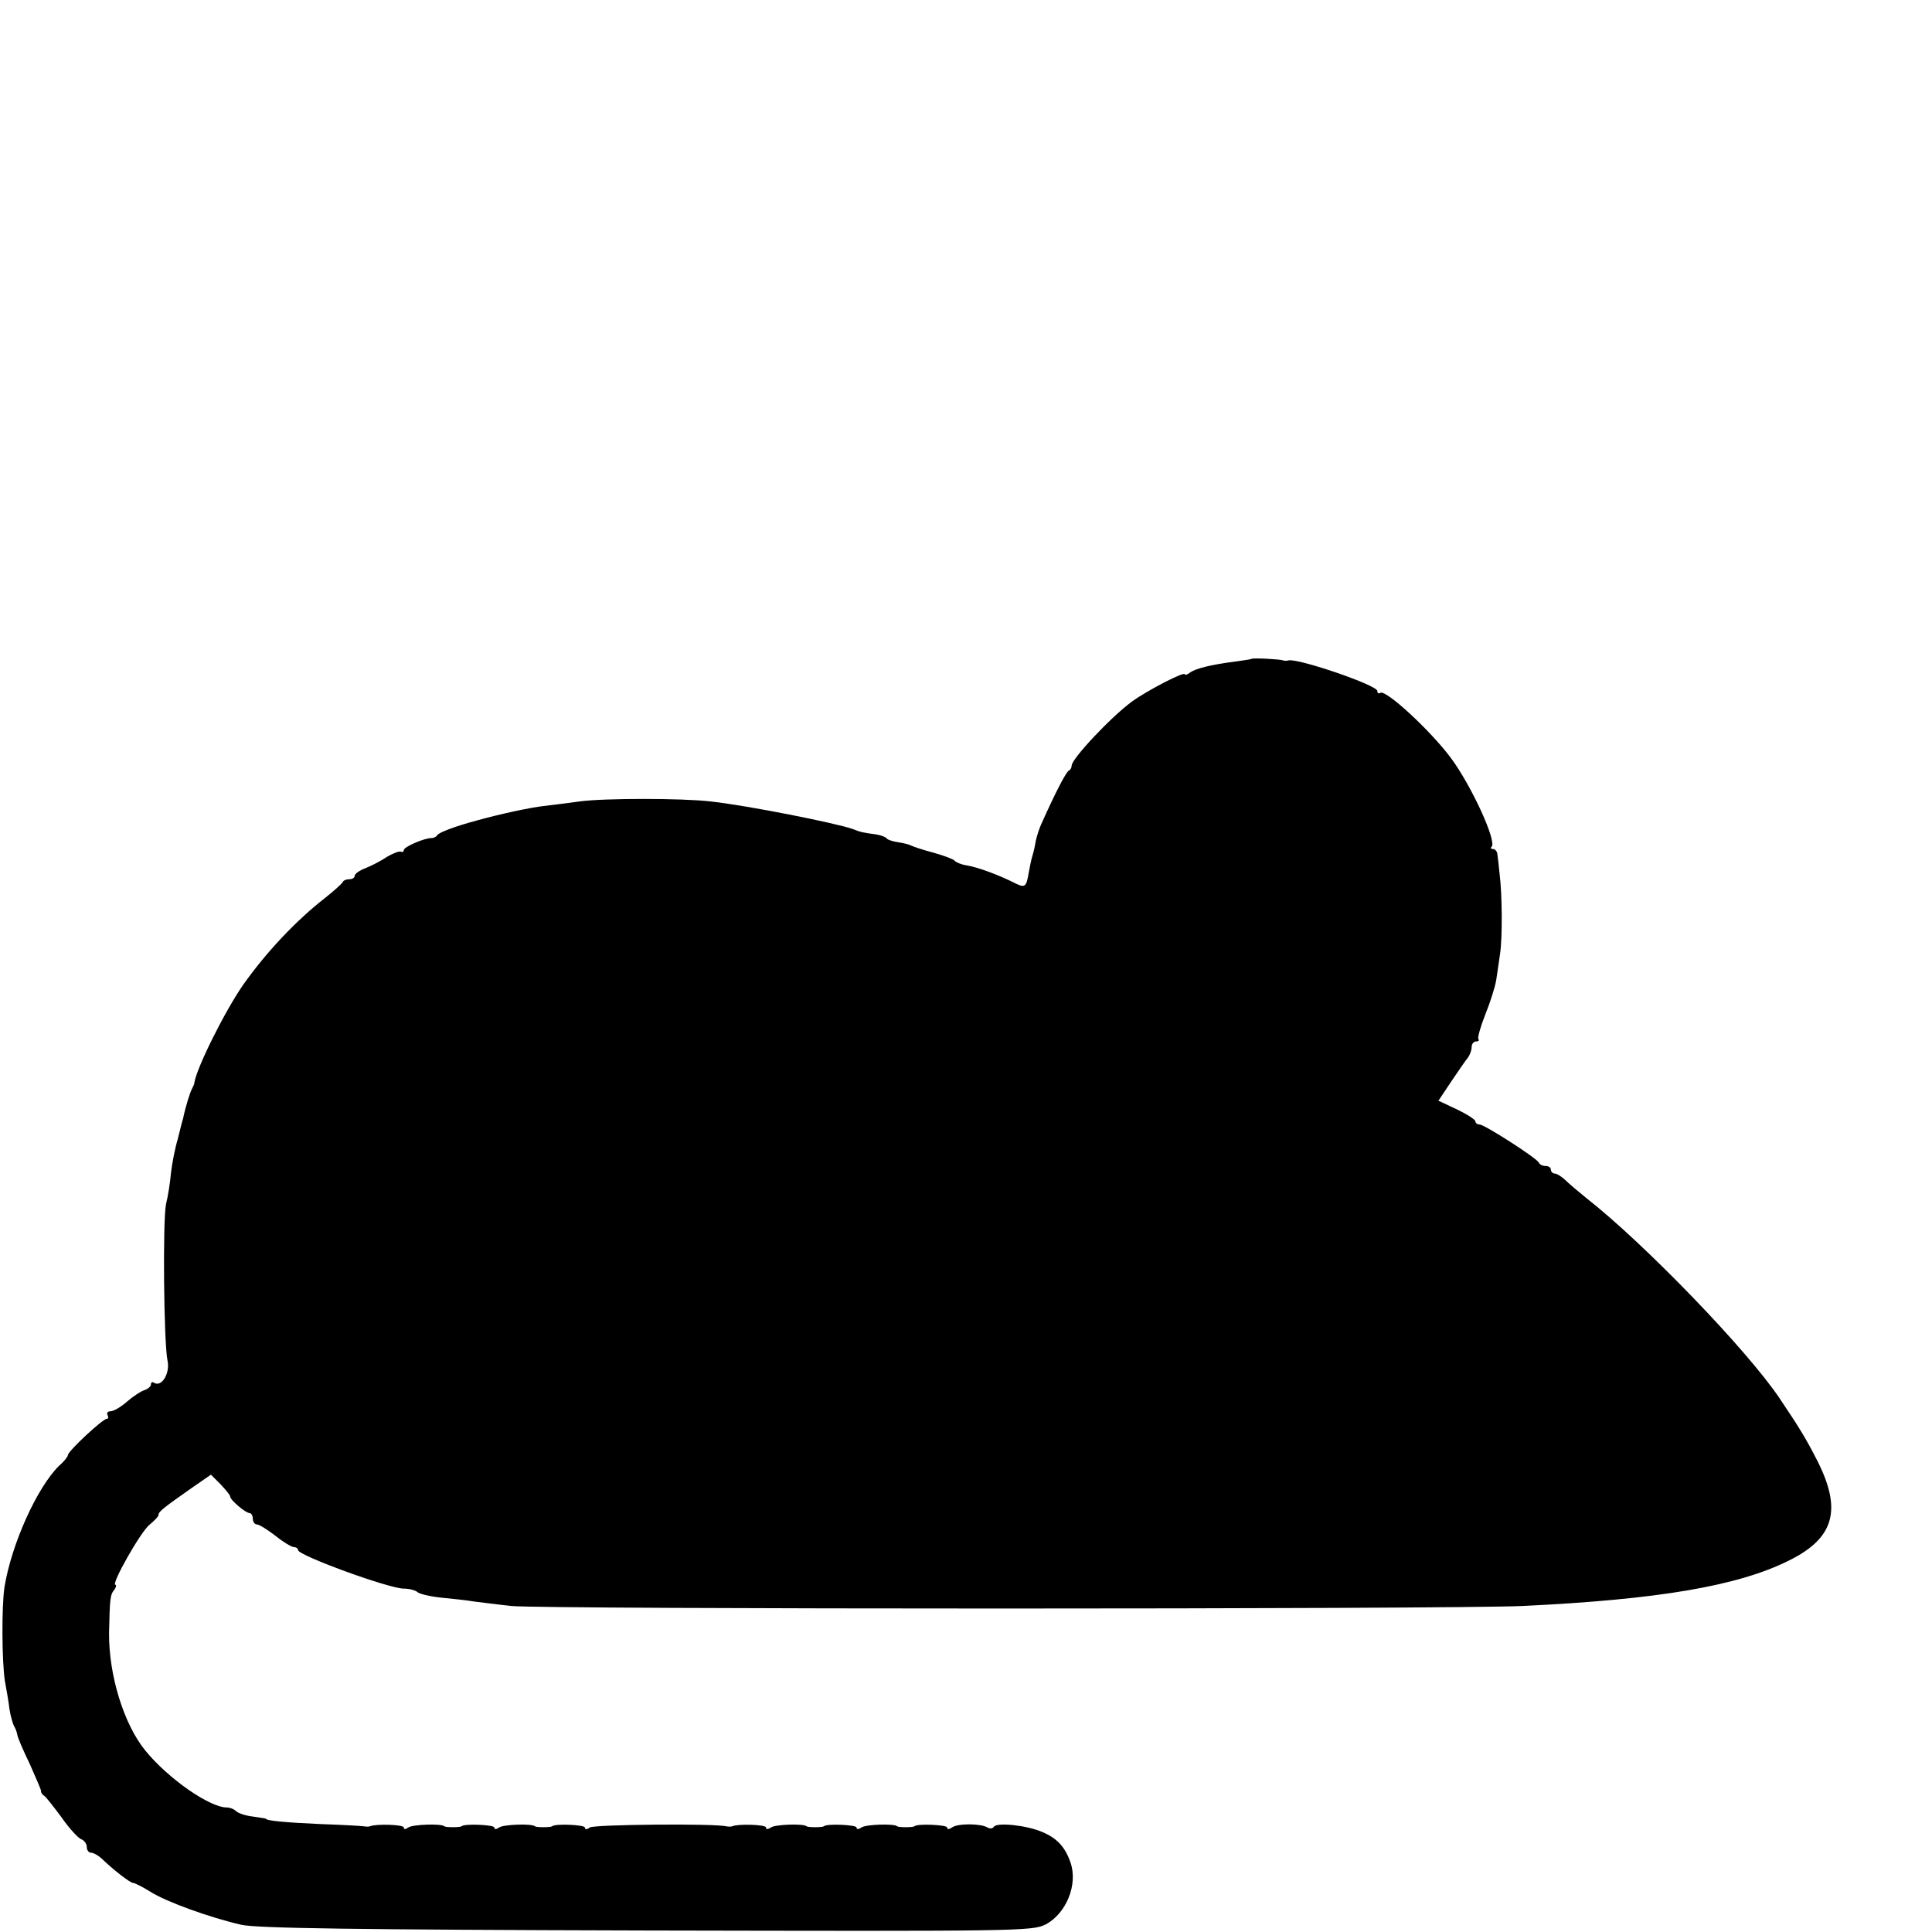 <?xml version="1.0" standalone="no"?>
<!DOCTYPE svg PUBLIC "-//W3C//DTD SVG 20010904//EN"
 "http://www.w3.org/TR/2001/REC-SVG-20010904/DTD/svg10.dtd">
<svg version="1.0" xmlns="http://www.w3.org/2000/svg"
 width="512pt" height="512pt" viewBox="0 0 512 512"
 preserveAspectRatio="xMidYMid meet">
<g transform="translate(0,512) scale(0.1,-0.1)"
fill="#000000" stroke="none">
<path d="M3317 3374 c-1 -1 -20 -4 -42 -7 -64 -8 -109 -19 -122 -30 -7 -5 -13
-7 -13 -4 0 9 -100 -43 -140 -72 -57 -42 -160 -152 -160 -170 0 -5 -3 -11 -7
-13 -7 -2 -36 -58 -74 -143 -5 -11 -11 -30 -14 -43 -2 -13 -6 -31 -9 -40 -3
-9 -7 -30 -10 -46 -6 -36 -10 -39 -33 -28 -43 22 -101 44 -133 49 -13 2 -27 8
-30 12 -3 4 -27 13 -55 21 -27 7 -54 16 -60 19 -5 3 -21 7 -35 9 -13 2 -27 6
-30 10 -3 4 -16 9 -30 11 -31 4 -41 6 -60 14 -46 16 -277 62 -376 73 -76 9
-284 9 -349 0 -27 -4 -70 -9 -94 -12 -36 -4 -119 -22 -176 -38 -60 -16 -101
-32 -106 -39 -3 -5 -10 -8 -15 -8 -17 1 -74 -23 -74 -32 0 -4 -3 -6 -7 -4 -5
2 -21 -4 -38 -14 -16 -11 -42 -24 -57 -30 -16 -6 -28 -15 -28 -20 0 -5 -6 -9
-14 -9 -8 0 -16 -3 -18 -8 -2 -4 -23 -23 -47 -42 -77 -60 -155 -143 -216 -229
-49 -70 -125 -223 -130 -261 0 -3 -3 -9 -6 -15 -5 -9 -17 -46 -24 -80 -2 -5
-8 -30 -14 -54 -7 -23 -15 -64 -18 -90 -2 -25 -8 -62 -13 -82 -9 -43 -6 -369
4 -415 7 -33 -15 -70 -35 -59 -5 4 -9 2 -9 -4 0 -5 -8 -12 -17 -15 -10 -3 -31
-17 -47 -31 -16 -14 -35 -25 -43 -25 -8 0 -11 -5 -8 -10 3 -6 2 -10 -2 -10
-11 0 -103 -86 -103 -96 0 -4 -10 -17 -23 -28 -59 -58 -126 -207 -145 -321 -8
-52 -7 -199 1 -250 4 -22 10 -55 12 -74 3 -19 9 -39 12 -45 4 -6 8 -17 9 -24
1 -7 16 -42 33 -77 16 -36 30 -68 30 -72 -1 -3 3 -9 8 -12 5 -3 25 -29 46 -57
20 -29 44 -55 52 -58 8 -3 15 -12 15 -21 0 -8 5 -15 12 -15 6 0 18 -7 27 -15
31 -30 76 -65 84 -65 4 0 24 -10 45 -23 42 -27 159 -69 242 -88 42 -9 299 -13
1075 -15 978 -2 1021 -2 1056 16 55 29 86 106 66 164 -14 41 -36 65 -75 81
-41 18 -120 26 -128 14 -3 -5 -11 -6 -17 -2 -18 11 -80 11 -94 0 -8 -5 -13 -6
-13 0 0 7 -80 11 -87 3 -4 -3 -42 -3 -45 0 -8 8 -85 5 -95 -3 -8 -5 -13 -6
-13 0 0 7 -80 11 -87 3 -4 -3 -42 -3 -45 0 -8 8 -85 5 -95 -3 -8 -5 -13 -6
-13 0 0 8 -76 10 -90 3 -3 -1 -9 -1 -15 0 -30 8 -352 5 -362 -3 -8 -6 -13 -6
-13 0 0 7 -80 11 -87 3 -4 -3 -42 -3 -45 0 -8 8 -85 5 -95 -3 -8 -5 -13 -6
-13 0 0 7 -80 11 -87 3 -4 -3 -42 -3 -45 0 -8 8 -85 5 -96 -3 -7 -5 -12 -6
-12 0 0 8 -76 10 -90 3 -3 -1 -9 -1 -15 0 -5 1 -57 4 -115 6 -91 4 -145 9
-145 14 0 1 -16 3 -35 6 -19 2 -39 9 -44 14 -6 6 -17 10 -25 10 -45 0 -155 76
-216 151 -57 70 -97 200 -96 312 2 91 3 101 14 114 5 7 6 13 3 13 -13 0 67
141 90 159 13 11 24 22 24 26 0 9 13 19 87 71 l52 36 25 -25 c14 -15 26 -29
26 -33 0 -9 41 -44 52 -44 4 0 8 -7 8 -15 0 -8 5 -15 11 -15 6 0 28 -14 49
-30 21 -17 43 -30 49 -30 6 0 11 -4 11 -8 0 -14 241 -102 280 -102 14 0 30 -4
36 -9 5 -5 34 -12 64 -15 30 -3 69 -7 85 -10 17 -2 62 -8 100 -12 81 -9 2485
-9 2680 0 359 17 572 53 707 121 119 59 140 134 74 264 -30 59 -48 88 -99 164
-87 130 -361 413 -513 532 -21 17 -46 38 -56 48 -10 9 -22 17 -28 17 -5 0 -10
5 -10 10 0 6 -6 10 -14 10 -8 0 -16 4 -18 9 -4 11 -144 101 -157 101 -6 0 -11
4 -11 8 0 5 -22 19 -49 32 l-49 23 34 51 c19 28 38 56 44 63 5 7 10 19 10 28
0 8 5 15 12 15 6 0 9 3 6 6 -3 3 5 32 18 65 13 32 26 73 29 91 3 18 7 49 10
68 7 43 6 161 -1 215 -2 22 -5 46 -6 53 -1 6 -6 12 -11 12 -6 0 -8 3 -4 6 14
14 -52 159 -107 234 -54 73 -173 183 -188 174 -4 -3 -8 -1 -8 5 0 15 -207 86
-235 81 -6 -2 -12 -1 -15 0 -7 3 -80 7 -83 4z"/>
</g>
</svg>

